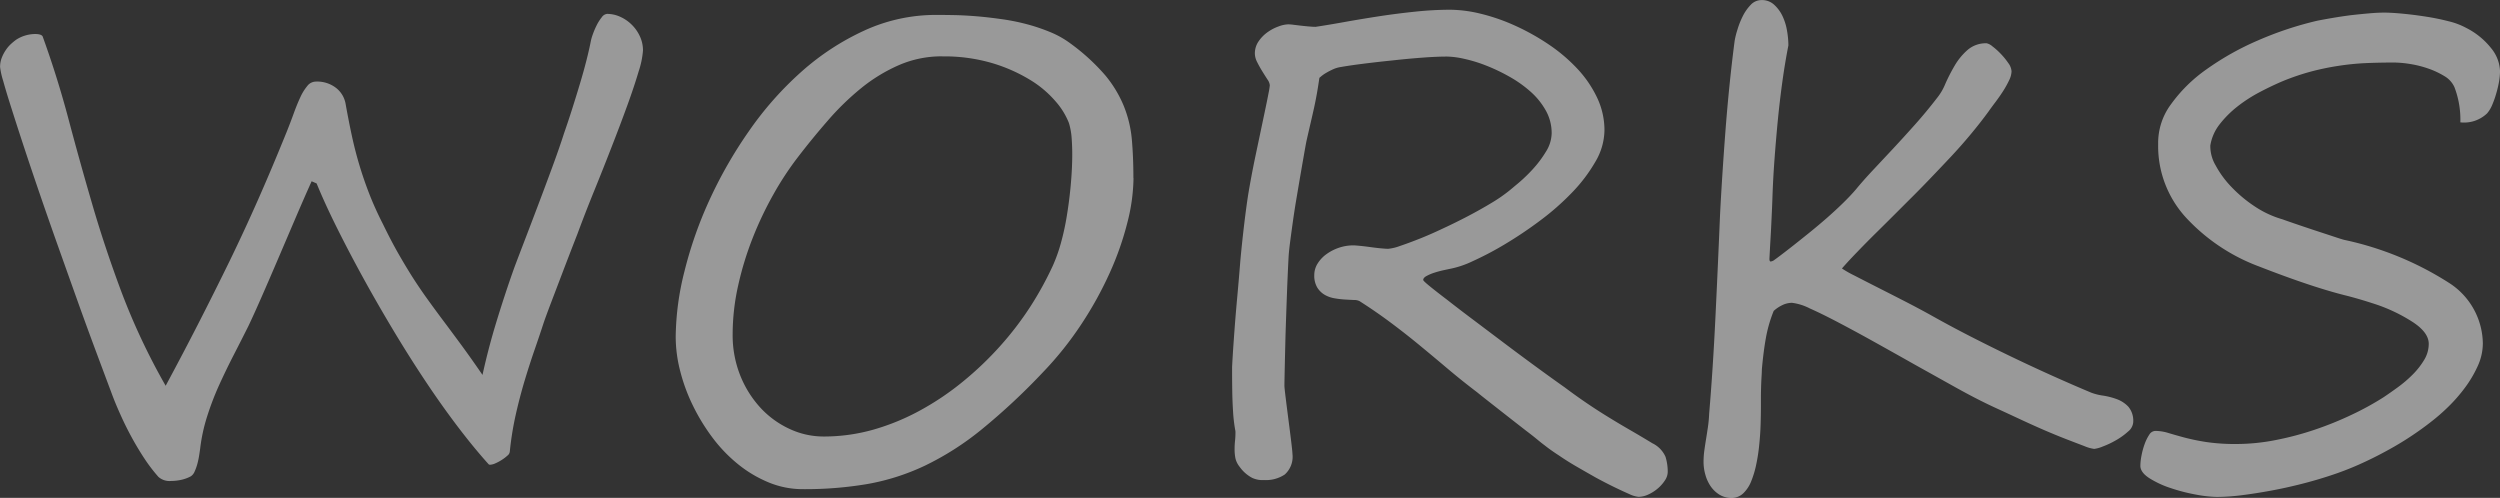 <svg xmlns="http://www.w3.org/2000/svg" width="90.169" height="17.958" viewBox="0 0 90.169 17.958">
  <rect x="0" y="0" width="90.169" height="17.958" fill="#333333" stroke="none"/>
  <path id="パス_3465" data-name="パス 3465" d="M-22.169-15.015a3.144,3.144,0,0,1-.157.758q-.157.533-.41,1.23t-.567,1.5q-.314.809-.629,1.583t-.6,1.544q-.3.769-.55,1.426t-.432,1.134q-.18.477-.247.679-.135.416-.314.932t-.359,1.112q-.18.6-.326,1.247a11.106,11.106,0,0,0-.213,1.325A.212.212,0,0,1-27.06-.4a1.427,1.427,0,0,1-.2.152,1.523,1.523,0,0,1-.23.124.511.511,0,0,1-.185.051.089.089,0,0,1-.056-.011q-.528-.584-1.117-1.359t-1.179-1.662q-.59-.887-1.162-1.842t-1.084-1.887q-.511-.932-.943-1.8t-.724-1.583l-.18-.079q-.258.573-.573,1.308l-.629,1.471q-.314.736-.6,1.387T-36.4-5.076q-.247.494-.522,1.028t-.528,1.089a10.227,10.227,0,0,0-.438,1.14,6.209,6.209,0,0,0-.253,1.168q-.011.079-.034.23a2.9,2.9,0,0,1-.062.3,1.724,1.724,0,0,1-.1.286.381.381,0,0,1-.14.18,1.338,1.338,0,0,1-.354.129,1.706,1.706,0,0,1-.354.039.606.606,0,0,1-.46-.146,5.873,5.873,0,0,1-.517-.679q-.247-.376-.466-.781t-.4-.814q-.185-.41-.32-.781-.27-.719-.59-1.578t-.651-1.786q-.331-.927-.668-1.875t-.646-1.847q-.309-.9-.573-1.7t-.46-1.421q-.2-.623-.309-1.022a2.687,2.687,0,0,1-.112-.5.913.913,0,0,1,.062-.337,1.388,1.388,0,0,1,.152-.286,1.233,1.233,0,0,1,.191-.219,2.222,2.222,0,0,1,.18-.146,1.269,1.269,0,0,1,.354-.157,1.288,1.288,0,0,1,.32-.045q.247,0,.281.1.528,1.46.927,2.965t.848,3.043q.449,1.55,1.056,3.178A23.663,23.663,0,0,0-39.385-2.92q.64-1.19,1.2-2.285t1.095-2.19q.533-1.095,1.039-2.24t1.033-2.448q.135-.337.253-.663t.236-.578a1.8,1.8,0,0,1,.253-.41.394.394,0,0,1,.3-.157,1.11,1.11,0,0,1,.747.236.932.932,0,0,1,.331.55q.112.629.23,1.174t.275,1.067q.157.522.359,1.039t.483,1.067q.3.618.567,1.084t.517.859q.253.393.511.752t.556.758q.3.4.651.876t.792,1.117q.09-.416.213-.893t.275-.977q.152-.5.32-1.011t.337-.983q.112-.3.348-.915t.505-1.325q.27-.713.528-1.415t.416-1.2q.146-.416.292-.876t.281-.91q.135-.449.236-.848t.157-.691a1.684,1.684,0,0,1,.067-.23,2.738,2.738,0,0,1,.14-.331,1.564,1.564,0,0,1,.185-.292.27.27,0,0,1,.191-.124,1.15,1.15,0,0,1,.466.1,1.4,1.4,0,0,1,.416.281,1.408,1.408,0,0,1,.3.421A1.2,1.2,0,0,1-22.169-15.015Zm10.792.213a3.863,3.863,0,0,0-1.555.314,5.922,5.922,0,0,0-1.365.831A9.575,9.575,0,0,0-15.5-12.488q-.567.651-1.084,1.325a11.107,11.107,0,0,0-.882,1.342,12.643,12.643,0,0,0-.747,1.572,11.4,11.4,0,0,0-.522,1.707,8.056,8.056,0,0,0-.2,1.758,3.92,3.92,0,0,0,.281,1.51,3.78,3.78,0,0,0,.736,1.162,3.32,3.32,0,0,0,1.044.752,2.9,2.9,0,0,0,1.219.27,6.55,6.55,0,0,0,1.814-.253,8.2,8.2,0,0,0,1.69-.7,9.948,9.948,0,0,0,1.527-1.033A11.913,11.913,0,0,0-9.293-4.346,11.423,11.423,0,0,0-8.2-5.772,12.051,12.051,0,0,0-7.39-7.244,5.742,5.742,0,0,0-7.1-8.052a9.138,9.138,0,0,0,.213-.966q.084-.505.135-1.022t.062-.977a8.1,8.1,0,0,0-.017-.82,2.458,2.458,0,0,0-.1-.562,2.649,2.649,0,0,0-.472-.769,3.8,3.8,0,0,0-.921-.781,5.828,5.828,0,0,0-1.365-.606A6.09,6.09,0,0,0-11.376-14.8Zm6.9,4.391A6.732,6.732,0,0,1-4.7-8.8a10.776,10.776,0,0,1-.635,1.808A13.143,13.143,0,0,1-6.356-5.144a12.1,12.1,0,0,1-1.37,1.718,23.285,23.285,0,0,1-2.252,2.1A10.307,10.307,0,0,1-12.011-.034a8.152,8.152,0,0,1-2.061.657A13.485,13.485,0,0,1-16.4.809a3.214,3.214,0,0,1-1.23-.241,4.443,4.443,0,0,1-1.1-.651,5.377,5.377,0,0,1-.927-.96A7.127,7.127,0,0,1-20.366-2.2a6.411,6.411,0,0,1-.46-1.247,5.006,5.006,0,0,1-.163-1.235,9.942,9.942,0,0,1,.314-2.358,14.55,14.55,0,0,1,.9-2.572,15.913,15.913,0,0,1,1.432-2.5,12.062,12.062,0,0,1,1.887-2.134,9.127,9.127,0,0,1,2.274-1.488,6.187,6.187,0,0,1,2.6-.562q.247,0,.606.006t.786.039q.427.034.9.1a7.642,7.642,0,0,1,.927.18,6.676,6.676,0,0,1,.876.292,3.338,3.338,0,0,1,.747.421A7.356,7.356,0,0,1-5.5-14.122,4.26,4.26,0,0,1-4.823-13,4.215,4.215,0,0,1-4.537-11.8Q-4.481-11.163-4.481-10.411ZM14.791.191a.562.562,0,0,1-.1.3,1.341,1.341,0,0,1-.258.292,1.439,1.439,0,0,1-.343.219.855.855,0,0,1-.354.084,1.019,1.019,0,0,1-.331-.1q-.23-.1-.533-.247T12.213.4q-.354-.2-.7-.4t-.651-.41q-.309-.2-.522-.371-.079-.056-.253-.2t-.4-.314l-.483-.376L8.7-2.066,8.249-2.42q-.208-.163-.331-.264-.562-.427-1.073-.859T5.829-4.391q-.505-.416-1.039-.814T3.672-5.975a.445.445,0,0,0-.2-.039q-.14-.006-.326-.017a3.32,3.32,0,0,1-.376-.045A1.057,1.057,0,0,1,2.42-6.2a.789.789,0,0,1-.27-.264.831.831,0,0,1-.107-.449.777.777,0,0,1,.124-.421,1.19,1.19,0,0,1,.32-.337A1.683,1.683,0,0,1,2.937-7.9a1.606,1.606,0,0,1,.511-.084q.067,0,.241.017t.376.045q.2.028.382.045t.258.017a1.631,1.631,0,0,0,.421-.1q.3-.1.7-.258t.859-.376q.46-.213.91-.449t.848-.477a5.5,5.5,0,0,0,.668-.466l.309-.258a5.486,5.486,0,0,0,.505-.489,3.94,3.94,0,0,0,.472-.629,1.286,1.286,0,0,0,.208-.668,1.654,1.654,0,0,0-.213-.82,2.616,2.616,0,0,0-.556-.685,4.364,4.364,0,0,0-.764-.539,6.587,6.587,0,0,0-.842-.4,5.2,5.2,0,0,0-.792-.241,3.049,3.049,0,0,0-.606-.079q-.371,0-.893.039t-1.073.1q-.55.056-1.044.118t-.809.118a1.055,1.055,0,0,0-.292.084q-.135.062-.241.124a1.264,1.264,0,0,0-.174.118q-.067.056-.079.067-.045.314-.09.567t-.1.505q-.056.253-.124.545t-.157.685q-.034.18-.09.5t-.124.713q-.067.393-.14.825t-.129.831q-.056.4-.1.736t-.056.539q-.034.64-.062,1.4T1.005-4.728q-.017.685-.028,1.19T.966-2.92q0,.067.045.432t.1.792q.056.427.1.792t.045.444A.857.857,0,0,1,.977.281a1.221,1.221,0,0,1-.73.2H.124A.885.885,0,0,1-.2.4,1.3,1.3,0,0,1-.651,0,.757.757,0,0,1-.8-.3,1.606,1.606,0,0,1-.831-.64,2.8,2.8,0,0,1-.814-.949,2.511,2.511,0,0,0-.8-1.224a.394.394,0,0,0-.011-.112A5.559,5.559,0,0,1-.887-2Q-.91-2.37-.915-2.7t-.006-.578v-.3q0-.056.022-.416t.062-.9q.039-.539.1-1.207T-.623-7.44q.062-.668.135-1.28t.14-1.05q.045-.281.118-.674t.163-.82l.18-.854.163-.775q.073-.348.118-.584a2.513,2.513,0,0,0,.045-.281.42.42,0,0,0-.084-.208q-.084-.129-.185-.292t-.185-.331A.708.708,0,0,1-.1-14.9a.766.766,0,0,1,.135-.444,1.305,1.305,0,0,1,.326-.331,1.623,1.623,0,0,1,.4-.208,1.082,1.082,0,0,1,.343-.073,1.787,1.787,0,0,1,.2.017l.286.034q.152.017.286.028t.213.011q.449-.067,1.044-.174t1.252-.208q.657-.1,1.32-.168a12.257,12.257,0,0,1,1.235-.067,4.781,4.781,0,0,1,1.112.146,6.967,6.967,0,0,1,1.23.427,8.228,8.228,0,0,1,1.2.668,6,6,0,0,1,1.033.87,4.085,4.085,0,0,1,.724,1.05,2.728,2.728,0,0,1,.27,1.185,2.281,2.281,0,0,1-.326,1.134,5.654,5.654,0,0,1-.842,1.112,9.279,9.279,0,0,1-1.157,1.016,14.617,14.617,0,0,1-1.263.848,11.479,11.479,0,0,1-1.162.612,3.415,3.415,0,0,1-.865.286l-.208.045q-.152.034-.309.084a1.623,1.623,0,0,0-.281.118q-.124.067-.124.146,0,.034.241.23T6.862-6q.4.314.932.713l1.095.825q.567.427,1.134.842t1.061.764q.4.3.786.562t.764.494q.382.236.781.466t.825.489a.978.978,0,0,1,.472.489A1.824,1.824,0,0,1,14.791.191Zm16.79-1.8a.483.483,0,0,1-.191.343,2.424,2.424,0,0,1-.438.314,3.19,3.19,0,0,1-.477.225,1.2,1.2,0,0,1-.3.084,1.341,1.341,0,0,1-.354-.1q-.264-.1-.629-.241T28.4-1.308q-.427-.185-.837-.376T26.8-2.038q-.359-.163-.584-.275-.483-.236-1.134-.6t-1.359-.758q-.708-.4-1.426-.8t-1.325-.719q-.606-.32-1.061-.522a1.928,1.928,0,0,0-.635-.2.8.8,0,0,0-.354.084,1.276,1.276,0,0,0-.309.208,4.887,4.887,0,0,0-.281.971q-.09.5-.146,1.14,0,.079-.011.258t-.017.393q-.006.213-.006.4v.292q0,.281-.011.64T18.092-.8a6.319,6.319,0,0,1-.107.708A3.451,3.451,0,0,1,17.8.528a1.228,1.228,0,0,1-.286.432.594.594,0,0,1-.421.163A.809.809,0,0,1,16.644,1a1.075,1.075,0,0,1-.314-.309,1.394,1.394,0,0,1-.185-.416,1.672,1.672,0,0,1-.062-.432,3.1,3.1,0,0,1,.028-.427q.028-.2.062-.41t.067-.432a4.613,4.613,0,0,0,.045-.483q.135-1.595.225-3.448t.168-3.729q.034-.674.084-1.449t.112-1.589q.062-.814.146-1.64t.185-1.6a2.984,2.984,0,0,1,.1-.4,2.943,2.943,0,0,1,.191-.483,1.637,1.637,0,0,1,.286-.41.53.53,0,0,1,.393-.174.644.644,0,0,1,.449.163,1.319,1.319,0,0,1,.3.4,1.978,1.978,0,0,1,.168.533,3.177,3.177,0,0,1,.051.539q-.124.629-.219,1.32t-.163,1.387q-.067.7-.118,1.387t-.073,1.32q-.011.326-.022.562t-.022.477q-.011.241-.028.528t-.039.713q0,.1.045.1a.272.272,0,0,0,.146-.067q.034-.022.213-.157t.444-.343q.264-.208.584-.466t.635-.533q.314-.275.59-.545t.466-.494q.258-.314.606-.685l.736-.786q.387-.416.792-.87t.786-.949a2.017,2.017,0,0,0,.3-.511,6.412,6.412,0,0,1,.337-.657,2.287,2.287,0,0,1,.466-.567,1.009,1.009,0,0,1,.691-.241.486.486,0,0,1,.208.112,2.452,2.452,0,0,1,.3.27,2.485,2.485,0,0,1,.27.331.564.564,0,0,1,.118.3.8.8,0,0,1-.09.326,3.506,3.506,0,0,1-.219.393q-.129.2-.275.393t-.247.337q-.292.4-.646.825t-.73.825q-.376.4-.752.792t-.724.736l-.5.5q-.32.32-.679.674t-.7.708q-.343.354-.556.6a3.909,3.909,0,0,0,.455.258q.387.2.9.46t1.044.533q.528.275.887.477.64.359,1.353.724t1.449.719q.736.354,1.471.685t1.432.623a1.963,1.963,0,0,0,.427.107,2.513,2.513,0,0,1,.5.129,1.078,1.078,0,0,1,.416.275A.786.786,0,0,1,31.58-1.606ZM44.81-14.263a2.371,2.371,0,0,1-.034.359,3.743,3.743,0,0,1-.1.432,3.39,3.39,0,0,1-.146.416,1.121,1.121,0,0,1-.185.309,1.2,1.2,0,0,1-.966.326,3.278,3.278,0,0,0-.213-1.269.881.881,0,0,0-.365-.4,2.95,2.95,0,0,0-.59-.275,3.744,3.744,0,0,0-.657-.163,3.848,3.848,0,0,0-.567-.051q-.539,0-1.039.022a9.187,9.187,0,0,0-.977.1,9.25,9.25,0,0,0-.966.2,8.551,8.551,0,0,0-1.016.343q-.4.168-.842.4a5.248,5.248,0,0,0-.809.522,3.7,3.7,0,0,0-.64.64,1.668,1.668,0,0,0-.337.764,1.363,1.363,0,0,0,.191.719,3.529,3.529,0,0,0,.578.786,4.849,4.849,0,0,0,.842.7,3.562,3.562,0,0,0,.994.46q.09.034.416.146t.7.236l.7.23q.32.107.41.129a11.4,11.4,0,0,1,3.768,1.544,2.632,2.632,0,0,1,1.23,2.184,1.988,1.988,0,0,1-.185.825,4.218,4.218,0,0,1-.466.786,5.678,5.678,0,0,1-.606.691,6.892,6.892,0,0,1-.606.528q-.326.258-.741.533T40.7-.562q-.472.258-.977.483A10.628,10.628,0,0,1,38.7.314q-.505.168-1.061.309t-1.1.241q-.545.1-1.044.163a7.36,7.36,0,0,1-.893.062,4.454,4.454,0,0,1-.758-.084,6.44,6.44,0,0,1-.915-.236A3.419,3.419,0,0,1,32.158.41q-.32-.208-.32-.444a2.042,2.042,0,0,1,.039-.359,2.617,2.617,0,0,1,.112-.416,1.537,1.537,0,0,1,.168-.343.268.268,0,0,1,.219-.14,1.608,1.608,0,0,1,.466.073q.241.073.573.163a7.719,7.719,0,0,0,.786.163,7.121,7.121,0,0,0,1.106.073,7.347,7.347,0,0,0,1.4-.14,10.869,10.869,0,0,0,1.421-.376,12.046,12.046,0,0,0,1.331-.539A10.322,10.322,0,0,0,40.6-2.5q.236-.157.522-.365a4.441,4.441,0,0,0,.533-.455,2.741,2.741,0,0,0,.416-.528,1.119,1.119,0,0,0,.168-.584q0-.427-.629-.82a5.953,5.953,0,0,0-1.263-.6q-.646-.213-1.151-.337-.618-.157-1.387-.416t-1.69-.618a6.84,6.84,0,0,1-2.583-1.707,3.811,3.811,0,0,1-1.056-2.707,2.331,2.331,0,0,1,.455-1.426,5.384,5.384,0,0,1,1.286-1.269,9.982,9.982,0,0,1,1.847-1.039,12.371,12.371,0,0,1,2.139-.713q.225-.045.545-.1t.663-.1q.343-.039.663-.067t.545-.028q.27,0,.679.039t.842.107a8.332,8.332,0,0,1,.82.168,2.593,2.593,0,0,1,.623.236,2.687,2.687,0,0,1,.9.73A1.379,1.379,0,0,1,44.81-14.263Z" transform="translate(45.36 16.834)" fill="#fff" opacity="0.5"/>
</svg>

